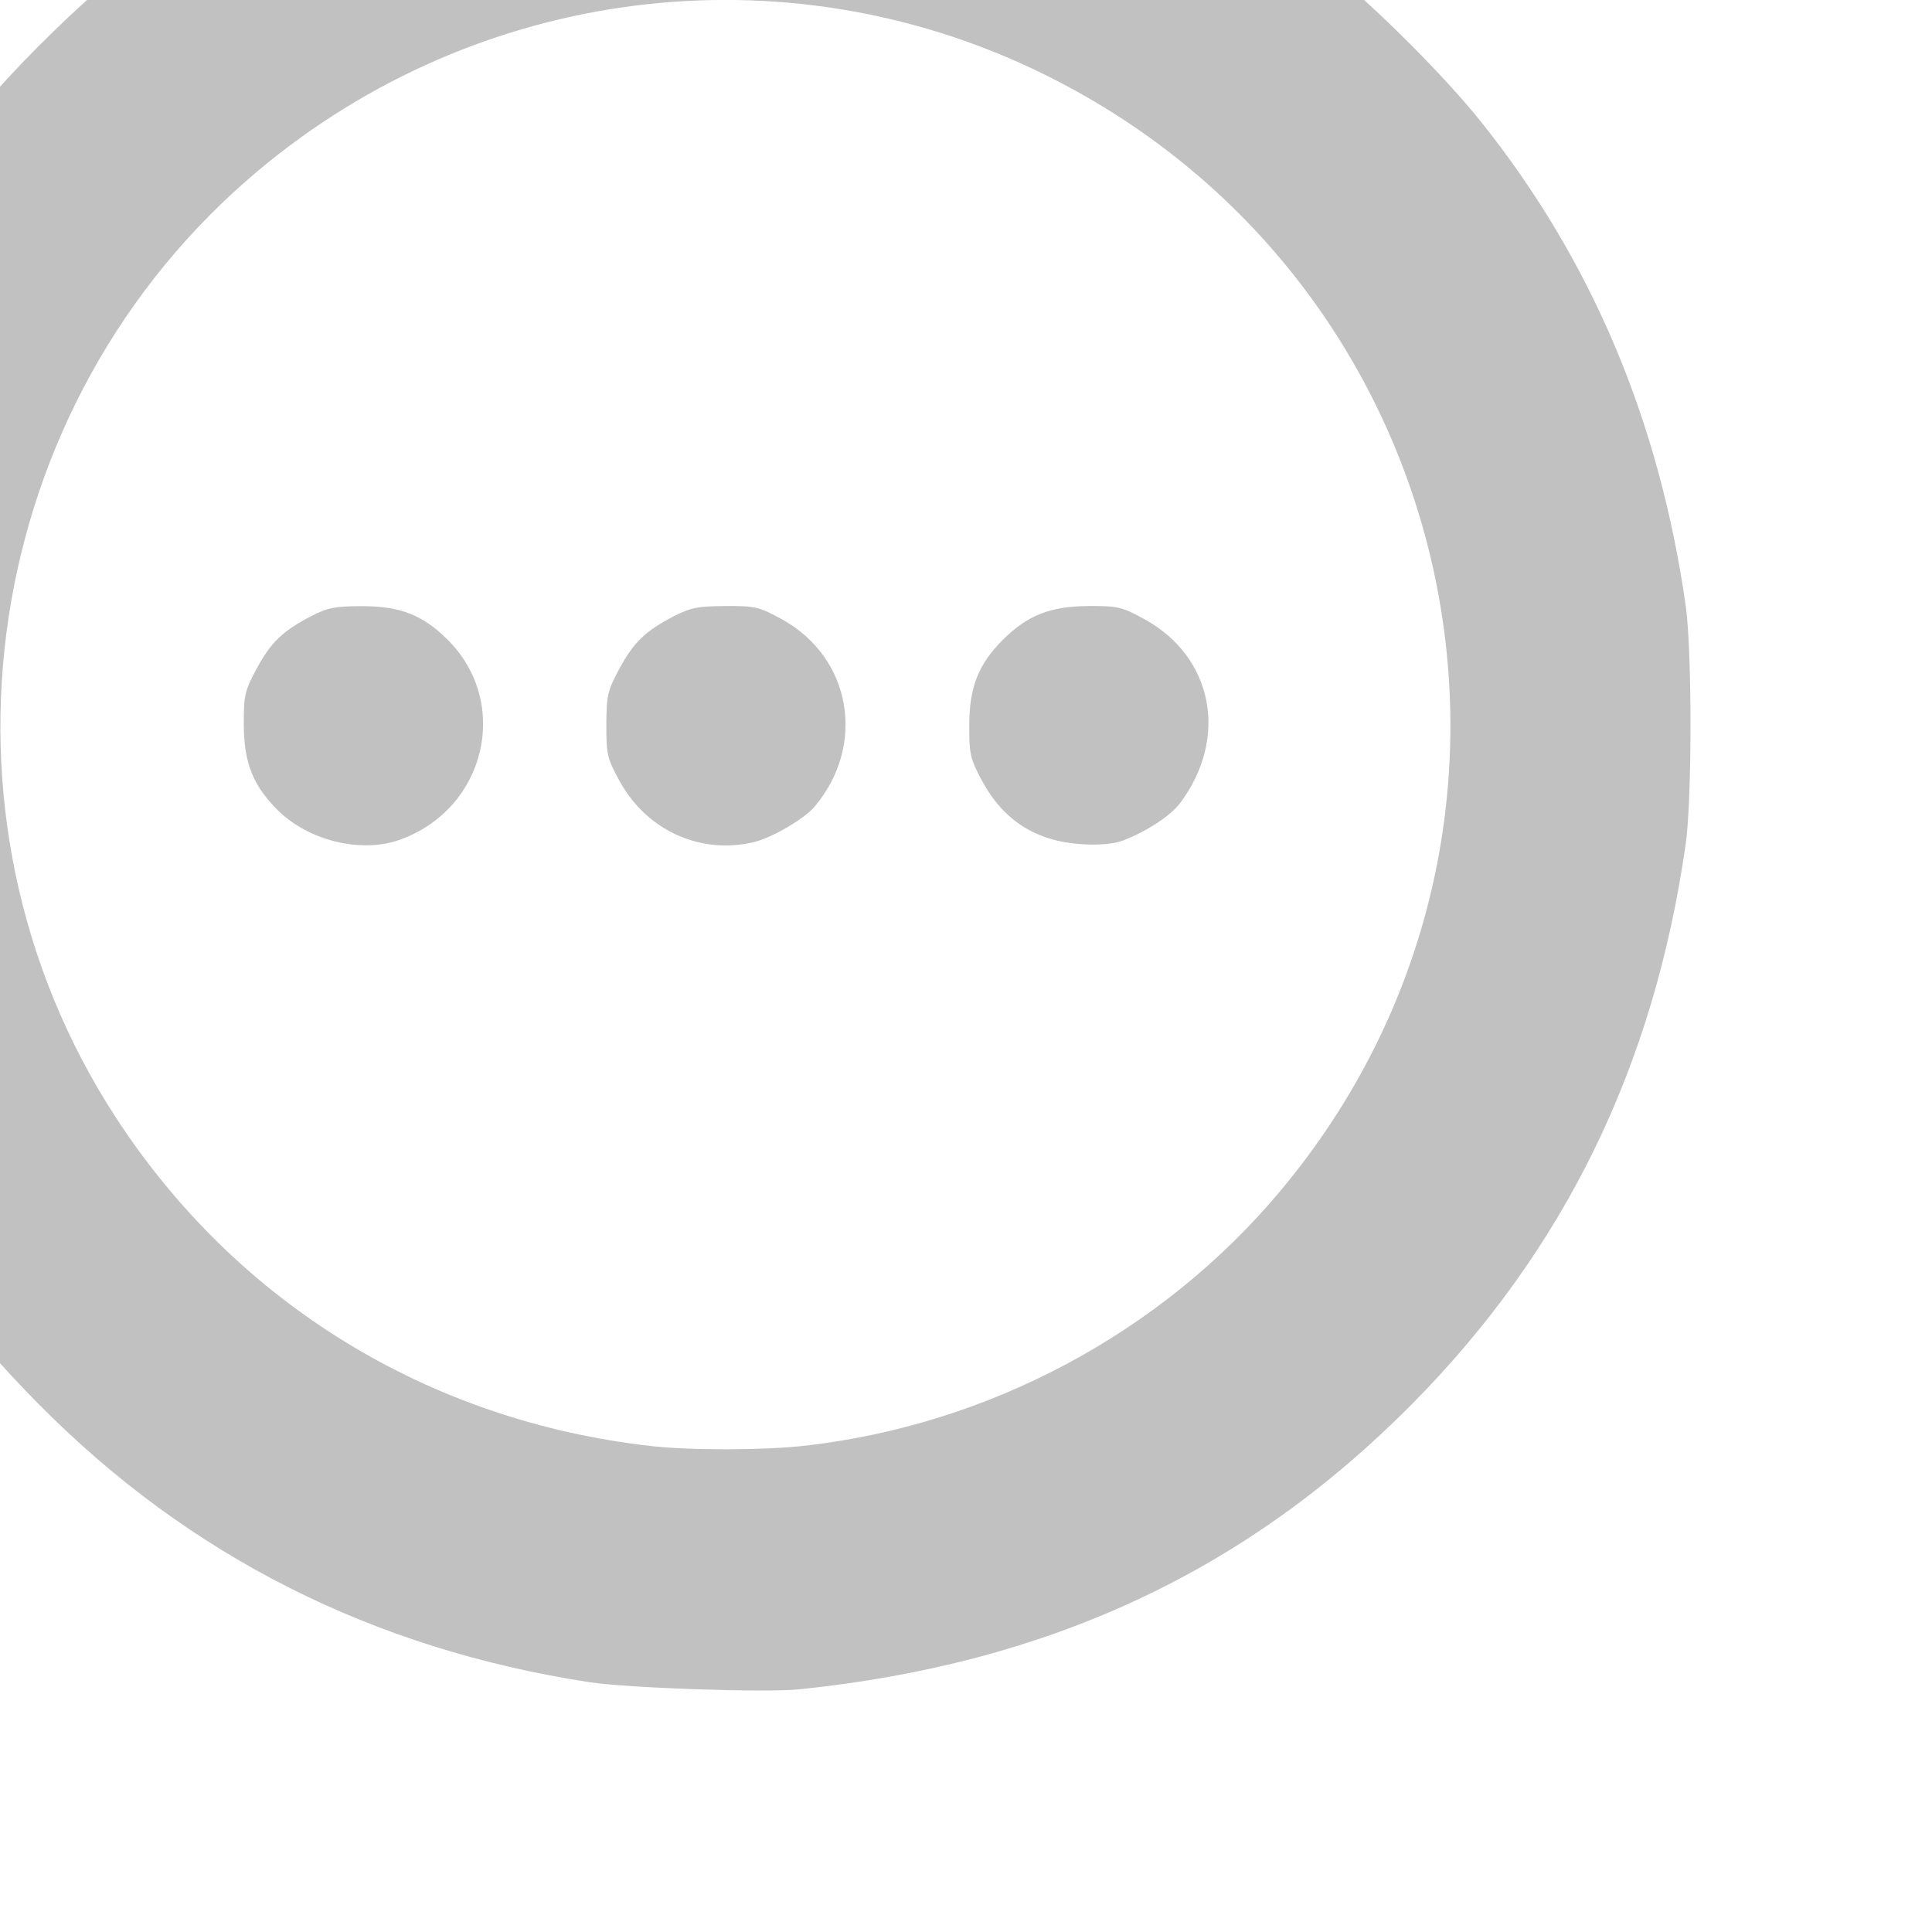 <svg width="32" height="32" viewBox="0 0 32 32" fill="none" xmlns="http://www.w3.org/2000/svg">
<g filter="url(#filter0_iiiii_10_436)">
<path fill-rule="evenodd" clip-rule="evenodd" d="M17.234 31.981C21.362 31.558 24.641 30.031 27.387 27.256C29.914 24.701 31.395 21.669 31.921 17.976C32.026 17.24 32.026 14.771 31.921 14.035C31.484 10.965 30.359 8.304 28.528 6.014C27.934 5.271 26.819 4.153 26.058 3.538C25.136 2.793 24.249 2.234 23.054 1.645C20.97 0.617 18.931 0.102 16.587 0.012C13.967 -0.089 11.468 0.434 9.098 1.58C7.385 2.408 6.224 3.219 4.881 4.525C3.423 5.945 2.535 7.165 1.648 8.968C0.441 11.422 -0.091 13.896 0.013 16.579C0.103 18.921 0.618 20.959 1.646 23.043C2.492 24.756 3.321 25.922 4.64 27.256C7.132 29.775 10.171 31.31 13.76 31.862C14.39 31.959 16.685 32.038 17.234 31.981ZM14.793 27.952C11.101 27.539 7.914 25.583 5.911 22.497C2.645 17.468 3.672 10.68 8.284 6.82C11.921 3.776 16.957 3.139 21.199 5.185C28.286 8.604 30.251 17.705 25.202 23.731C23.241 26.072 20.382 27.602 17.328 27.946C16.654 28.022 15.448 28.025 14.793 27.952ZM22.594 17.924C22.981 17.779 23.387 17.514 23.546 17.302C24.353 16.225 24.095 14.883 22.96 14.258C22.581 14.05 22.517 14.035 22.021 14.038C21.393 14.043 21.016 14.192 20.612 14.596C20.205 15.002 20.057 15.378 20.054 16.005C20.052 16.493 20.07 16.569 20.266 16.933C20.623 17.594 21.163 17.936 21.923 17.983C22.208 18 22.447 17.979 22.594 17.924ZM16.486 17.948C16.785 17.877 17.322 17.563 17.493 17.36C18.353 16.337 18.101 14.891 16.952 14.258C16.573 14.05 16.509 14.035 16.013 14.038C15.564 14.04 15.432 14.066 15.162 14.206C14.69 14.45 14.494 14.64 14.257 15.079C14.064 15.438 14.045 15.521 14.043 16.005C14.042 16.499 14.058 16.566 14.266 16.943C14.714 17.757 15.604 18.159 16.486 17.948ZM10.631 17.906C12.049 17.391 12.463 15.643 11.415 14.596C11.007 14.189 10.633 14.041 10.005 14.04C9.551 14.04 9.426 14.064 9.153 14.206C8.682 14.451 8.485 14.64 8.249 15.079C8.054 15.441 8.036 15.518 8.038 16.005C8.04 16.632 8.189 17.008 8.595 17.414C9.11 17.928 9.987 18.14 10.631 17.906Z" fill="#C1C1C1"/>
</g>
<defs>
<filter id="filter0_iiiii_10_436" x="-4" y="-4" width="38" height="38" filterUnits="userSpaceOnUse" color-interpolation-filters="sRGB">
<feFlood flood-opacity="0" result="BackgroundImageFix"/>
<feBlend mode="normal" in="SourceGraphic" in2="BackgroundImageFix" result="shape"/>
<feColorMatrix in="SourceAlpha" type="matrix" values="0 0 0 0 0 0 0 0 0 0 0 0 0 0 0 0 0 0 127 0" result="hardAlpha"/>
<feOffset dx="2" dy="2"/>
<feGaussianBlur stdDeviation="3"/>
<feComposite in2="hardAlpha" operator="arithmetic" k2="-1" k3="1"/>
<feColorMatrix type="matrix" values="0 0 0 0 1 0 0 0 0 0.981 0 0 0 0 0.808 0 0 0 0.4 0"/>
<feBlend mode="normal" in2="shape" result="effect1_innerShadow_10_436"/>
<feColorMatrix in="SourceAlpha" type="matrix" values="0 0 0 0 0 0 0 0 0 0 0 0 0 0 0 0 0 0 127 0" result="hardAlpha"/>
<feOffset dx="-4" dy="-4"/>
<feGaussianBlur stdDeviation="3"/>
<feComposite in2="hardAlpha" operator="arithmetic" k2="-1" k3="1"/>
<feColorMatrix type="matrix" values="0 0 0 0 0.004 0 0 0 0 0 0 0 0 0 0.179 0 0 0 0.2 0"/>
<feBlend mode="normal" in2="effect1_innerShadow_10_436" result="effect2_innerShadow_10_436"/>
<feColorMatrix in="SourceAlpha" type="matrix" values="0 0 0 0 0 0 0 0 0 0 0 0 0 0 0 0 0 0 127 0" result="hardAlpha"/>
<feOffset dx="1" dy="1"/>
<feGaussianBlur stdDeviation="1"/>
<feComposite in2="hardAlpha" operator="arithmetic" k2="-1" k3="1"/>
<feColorMatrix type="matrix" values="0 0 0 0 1 0 0 0 0 0.98 0 0 0 0 0.796 0 0 0 0.4 0"/>
<feBlend mode="normal" in2="effect2_innerShadow_10_436" result="effect3_innerShadow_10_436"/>
<feColorMatrix in="SourceAlpha" type="matrix" values="0 0 0 0 0 0 0 0 0 0 0 0 0 0 0 0 0 0 127 0" result="hardAlpha"/>
<feOffset dx="-2" dy="-2"/>
<feGaussianBlur stdDeviation="2"/>
<feComposite in2="hardAlpha" operator="arithmetic" k2="-1" k3="1"/>
<feColorMatrix type="matrix" values="0 0 0 0 0.601 0 0 0 0 0.594 0 0 0 0 0.908 0 0 0 0.2 0"/>
<feBlend mode="normal" in2="effect3_innerShadow_10_436" result="effect4_innerShadow_10_436"/>
<feColorMatrix in="SourceAlpha" type="matrix" values="0 0 0 0 0 0 0 0 0 0 0 0 0 0 0 0 0 0 127 0" result="hardAlpha"/>
<feOffset dx="-1" dy="-1"/>
<feGaussianBlur stdDeviation="0.5"/>
<feComposite in2="hardAlpha" operator="arithmetic" k2="-1" k3="1"/>
<feColorMatrix type="matrix" values="0 0 0 0 0.467 0 0 0 0 0.459 0 0 0 0 0.82 0 0 0 0.2 0"/>
<feBlend mode="normal" in2="effect4_innerShadow_10_436" result="effect5_innerShadow_10_436"/>
</filter>
</defs>
</svg>
